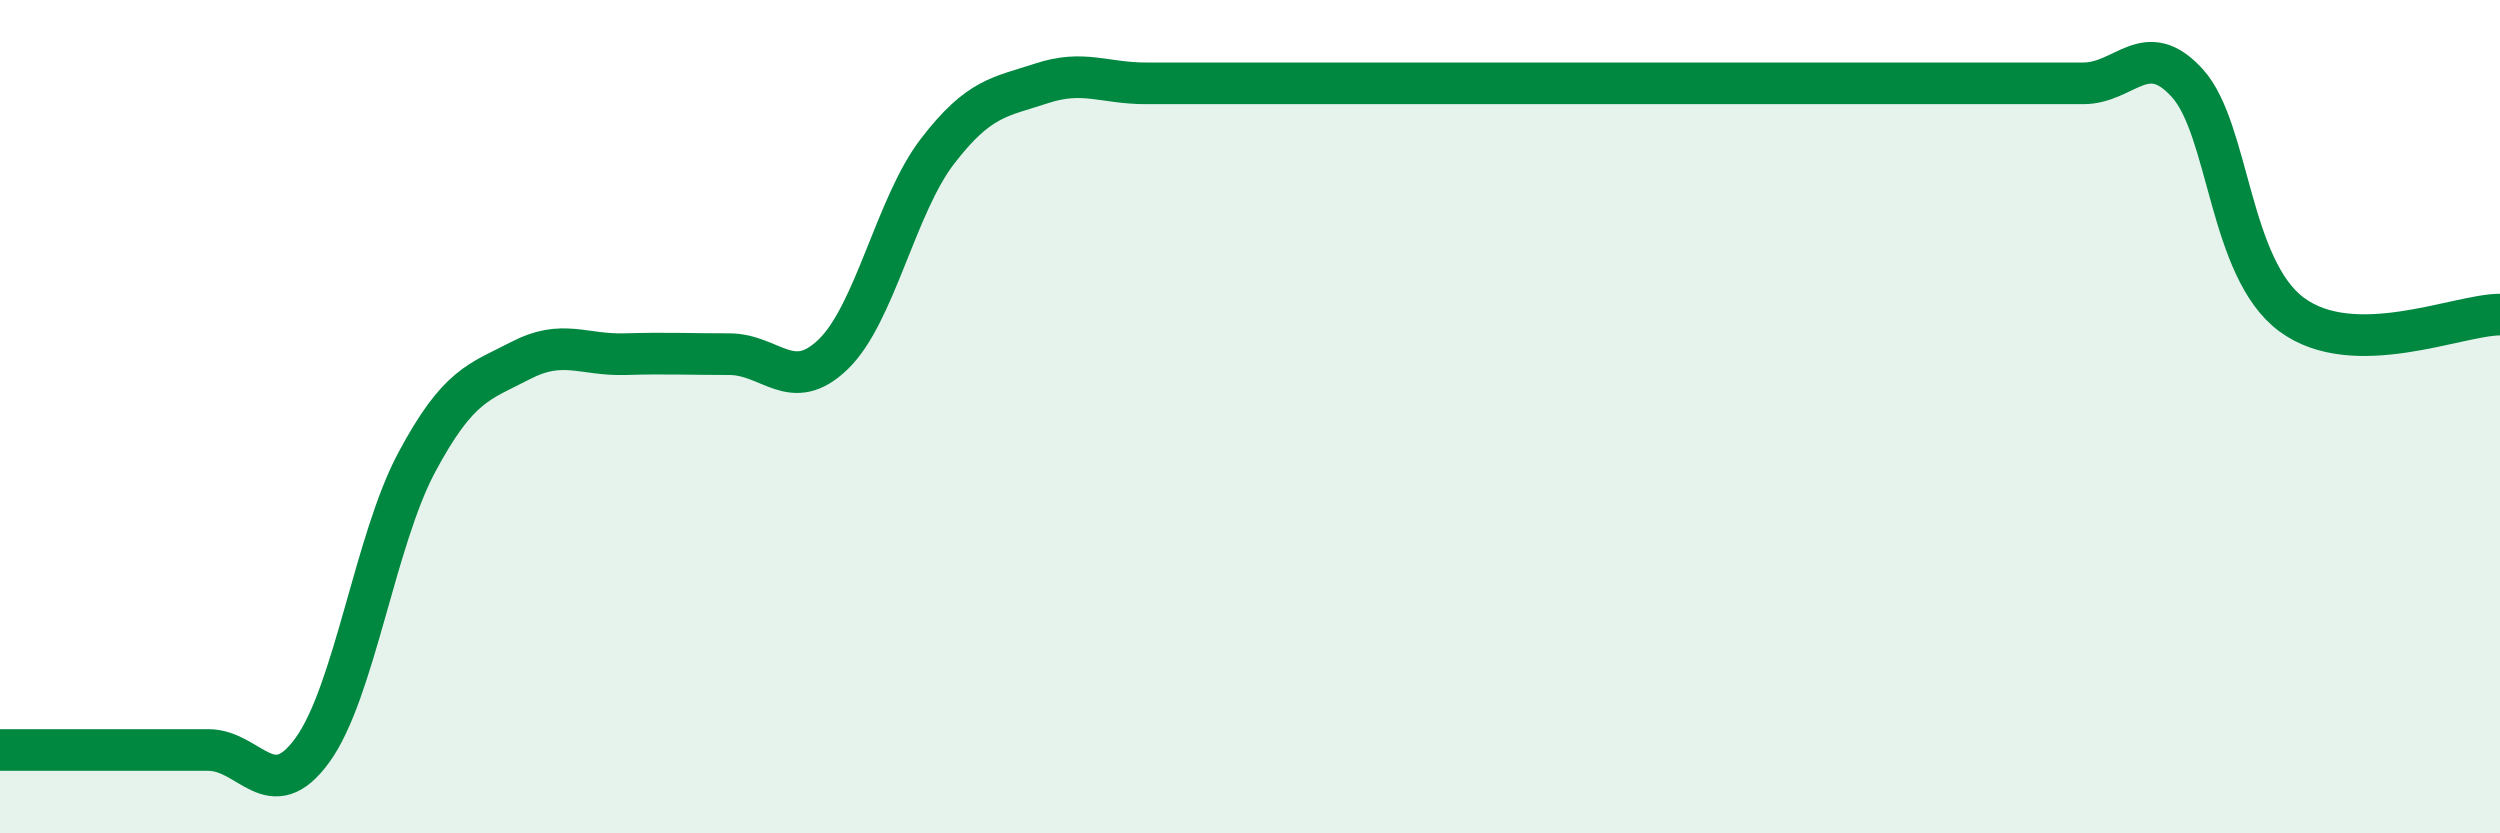 
    <svg width="60" height="20" viewBox="0 0 60 20" xmlns="http://www.w3.org/2000/svg">
      <path
        d="M 0,18 C 0.5,18 1.5,18 2.5,18 C 3.5,18 4,18 5,18 C 6,18 6.5,19.38 7.5,18 C 8.5,16.62 9,12.97 10,11.1 C 11,9.23 11.5,9.17 12.5,8.65 C 13.5,8.13 14,8.53 15,8.5 C 16,8.47 16.5,8.5 17.5,8.5 C 18.5,8.5 19,9.47 20,8.5 C 21,7.53 21.5,4.93 22.5,3.63 C 23.5,2.33 24,2.33 25,2 C 26,1.67 26.5,2 27.5,2 C 28.5,2 29,2 30,2 C 31,2 31.5,2 32.5,2 C 33.5,2 34,2 35,2 C 36,2 36.5,2 37.5,2 C 38.5,2 39,2 40,2 C 41,2 41.5,2 42.5,2 C 43.5,2 44,2 45,2 C 46,2 46.5,2 47.5,2 C 48.5,2 49,2 50,2 C 51,2 51.5,0.89 52.5,2 C 53.5,3.11 53.5,6.44 55,7.55 C 56.5,8.66 59,7.55 60,7.55L60 20L0 20Z"
        fill="#008740"
        opacity="0.1"
        stroke-linecap="round"
        stroke-linejoin="round"
      />
      <path
        d="M 0,18 C 0.5,18 1.5,18 2.5,18 C 3.5,18 4,18 5,18 C 6,18 6.5,19.38 7.5,18 C 8.5,16.62 9,12.97 10,11.1 C 11,9.23 11.5,9.17 12.5,8.65 C 13.5,8.13 14,8.53 15,8.5 C 16,8.47 16.5,8.5 17.5,8.5 C 18.5,8.5 19,9.47 20,8.5 C 21,7.53 21.5,4.93 22.5,3.63 C 23.5,2.33 24,2.33 25,2 C 26,1.67 26.5,2 27.5,2 C 28.5,2 29,2 30,2 C 31,2 31.5,2 32.5,2 C 33.5,2 34,2 35,2 C 36,2 36.5,2 37.5,2 C 38.5,2 39,2 40,2 C 41,2 41.5,2 42.5,2 C 43.5,2 44,2 45,2 C 46,2 46.5,2 47.5,2 C 48.5,2 49,2 50,2 C 51,2 51.5,0.89 52.5,2 C 53.5,3.11 53.5,6.44 55,7.55 C 56.5,8.66 59,7.55 60,7.55"
        stroke="#008740"
        stroke-width="1"
        fill="none"
        stroke-linecap="round"
        stroke-linejoin="round"
      />
    </svg>
  